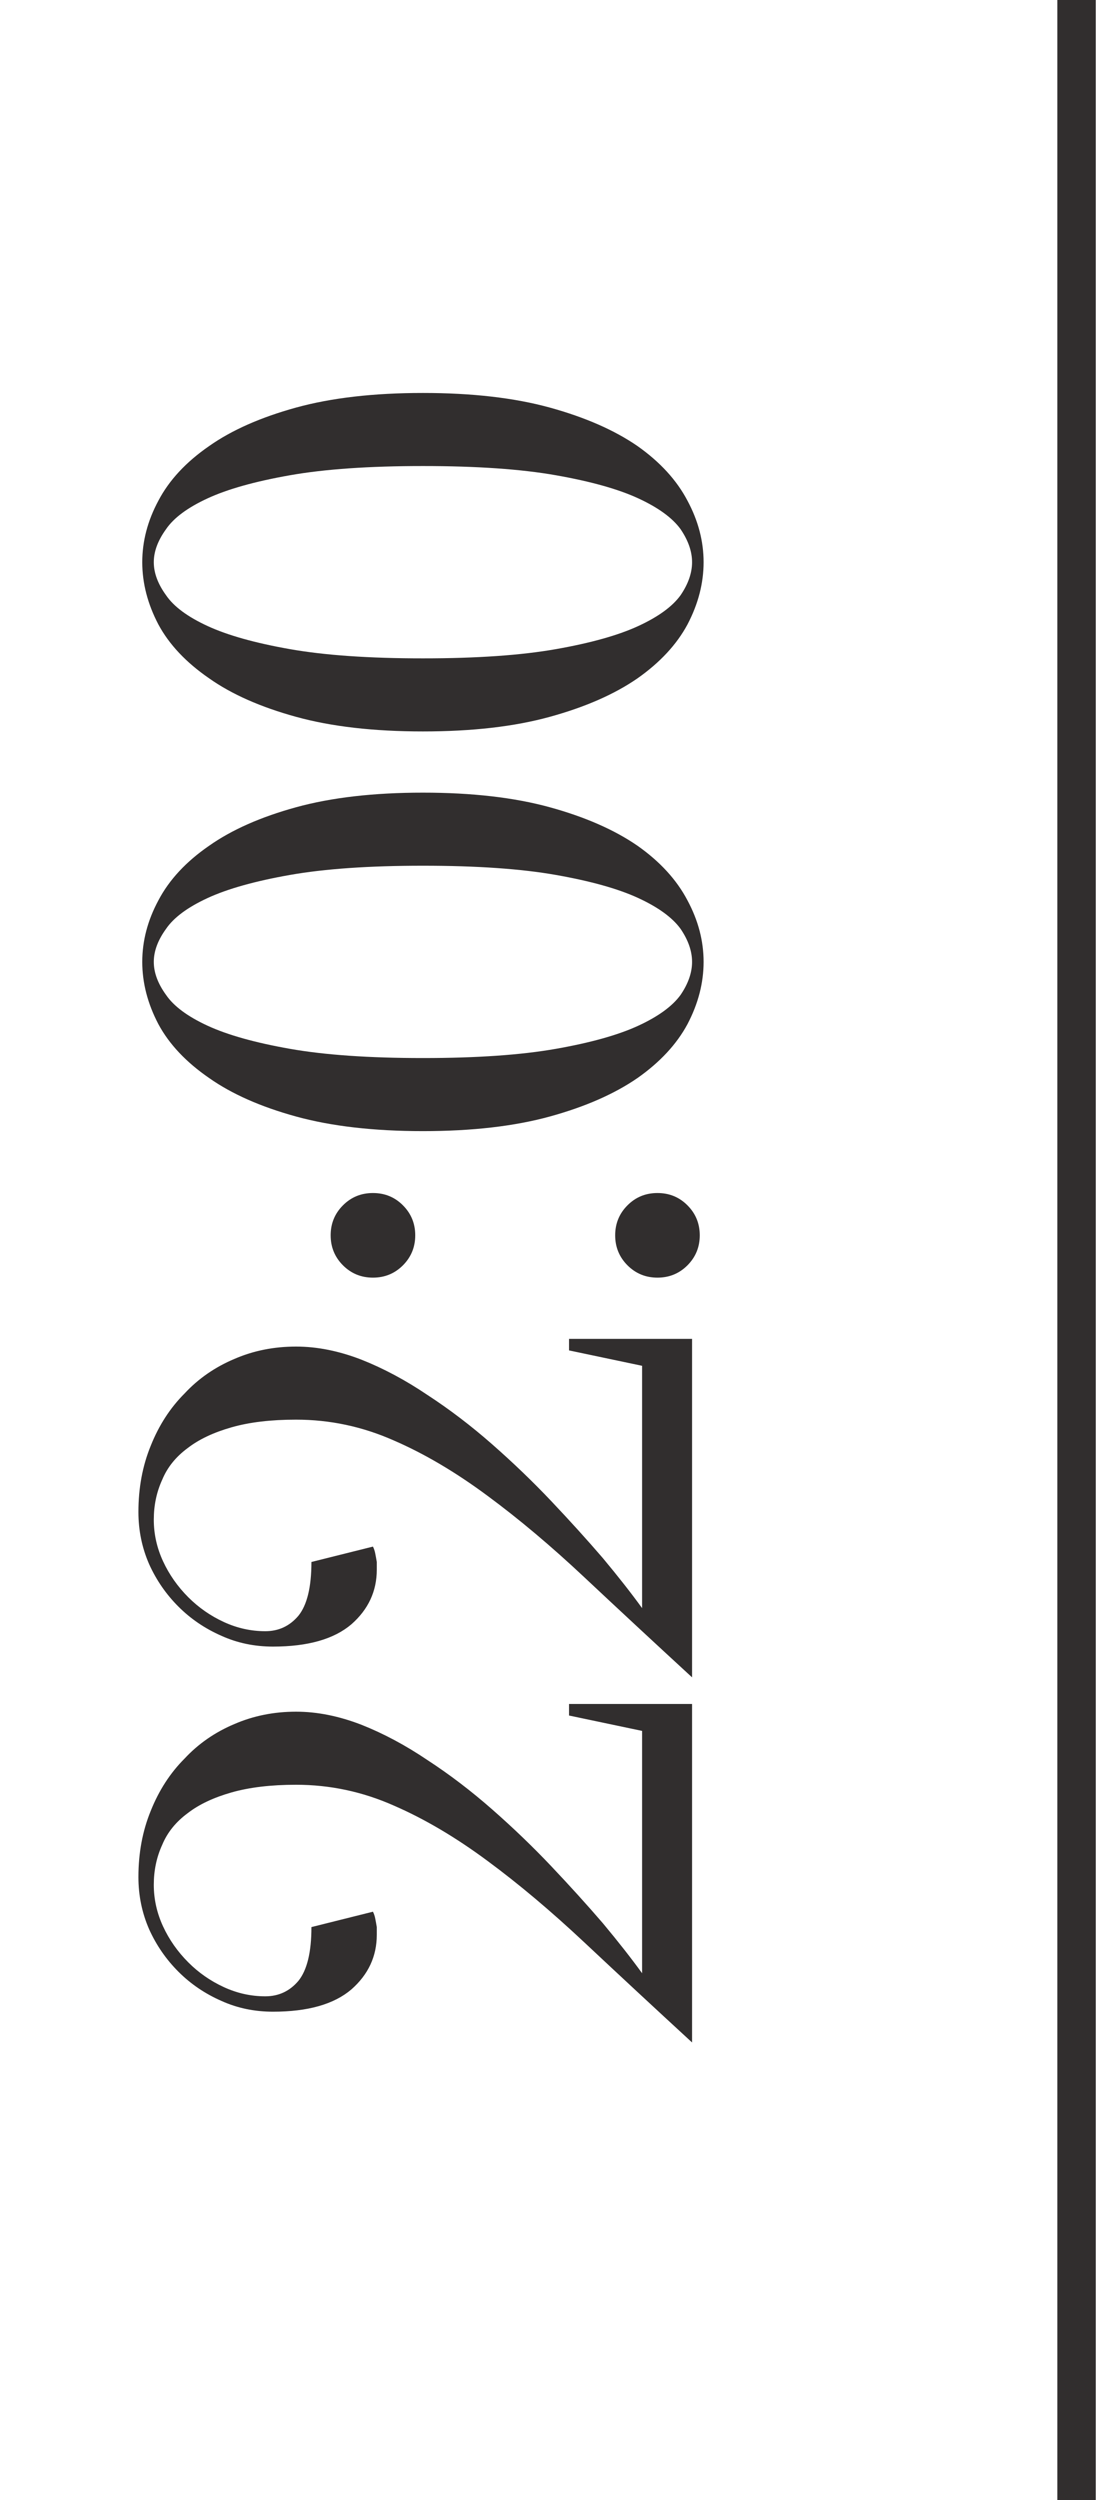 <?xml version="1.0" encoding="UTF-8"?> <svg xmlns="http://www.w3.org/2000/svg" width="29" height="65" viewBox="0 0 29 65" fill="none"><path d="M4 49C4 49.373 4.08 49.733 4.24 50.08C4.4 50.427 4.62 50.74 4.9 51.02C5.167 51.287 5.473 51.5 5.82 51.66C6.167 51.82 6.527 51.9 6.9 51.9C7.247 51.9 7.533 51.767 7.76 51.5C7.987 51.22 8.1 50.753 8.1 50.1L9.7 49.7C9.727 49.753 9.747 49.813 9.76 49.88C9.773 49.947 9.787 50.02 9.8 50.1C9.8 50.167 9.8 50.233 9.8 50.3C9.8 50.86 9.58 51.333 9.14 51.72C8.687 52.107 8.007 52.3 7.1 52.3C6.62 52.3 6.173 52.207 5.76 52.02C5.333 51.833 4.96 51.58 4.64 51.26C4.32 50.94 4.067 50.573 3.88 50.16C3.693 49.733 3.6 49.28 3.6 48.8C3.6 48.173 3.707 47.6 3.92 47.08C4.133 46.547 4.427 46.093 4.8 45.72C5.16 45.333 5.593 45.033 6.1 44.82C6.593 44.607 7.127 44.5 7.7 44.5C8.247 44.5 8.813 44.613 9.4 44.84C9.973 45.067 10.547 45.373 11.12 45.76C11.693 46.133 12.253 46.56 12.8 47.04C13.347 47.52 13.86 48.013 14.34 48.52C14.82 49.027 15.267 49.52 15.68 50C16.08 50.48 16.42 50.913 16.7 51.3V45L14.8 44.6V44.3H18V53.1C17 52.18 16.067 51.313 15.2 50.5C14.333 49.687 13.493 48.98 12.68 48.38C11.853 47.767 11.04 47.287 10.24 46.94C9.427 46.58 8.58 46.4 7.7 46.4C7.047 46.4 6.487 46.467 6.02 46.6C5.553 46.733 5.173 46.913 4.88 47.14C4.573 47.367 4.353 47.64 4.22 47.96C4.073 48.28 4 48.627 4 49ZM4 39.508C4 39.881 4.08 40.241 4.24 40.588C4.4 40.934 4.62 41.248 4.9 41.528C5.167 41.794 5.473 42.008 5.82 42.168C6.167 42.328 6.527 42.408 6.9 42.408C7.247 42.408 7.533 42.275 7.76 42.008C7.987 41.728 8.1 41.261 8.1 40.608L9.7 40.208C9.727 40.261 9.747 40.321 9.76 40.388C9.773 40.455 9.787 40.528 9.8 40.608C9.8 40.675 9.8 40.741 9.8 40.808C9.8 41.368 9.58 41.841 9.14 42.228C8.687 42.614 8.007 42.808 7.1 42.808C6.62 42.808 6.173 42.715 5.76 42.528C5.333 42.341 4.96 42.088 4.64 41.768C4.32 41.448 4.067 41.081 3.88 40.668C3.693 40.241 3.6 39.788 3.6 39.308C3.6 38.681 3.707 38.108 3.92 37.588C4.133 37.054 4.427 36.601 4.8 36.228C5.16 35.841 5.593 35.541 6.1 35.328C6.593 35.114 7.127 35.008 7.7 35.008C8.247 35.008 8.813 35.121 9.4 35.348C9.973 35.575 10.547 35.881 11.12 36.268C11.693 36.641 12.253 37.068 12.8 37.548C13.347 38.028 13.86 38.521 14.34 39.028C14.82 39.535 15.267 40.028 15.68 40.508C16.08 40.988 16.42 41.421 16.7 41.808V35.508L14.8 35.108V34.808H18V43.608C17 42.688 16.067 41.821 15.2 41.008C14.333 40.194 13.493 39.488 12.68 38.888C11.853 38.275 11.04 37.794 10.24 37.448C9.427 37.088 8.58 36.908 7.7 36.908C7.047 36.908 6.487 36.974 6.02 37.108C5.553 37.241 5.173 37.421 4.88 37.648C4.573 37.874 4.353 38.148 4.22 38.468C4.073 38.788 4 39.135 4 39.508ZM17.1 33.216C16.793 33.216 16.533 33.109 16.32 32.896C16.107 32.682 16 32.422 16 32.116C16 31.809 16.107 31.549 16.32 31.336C16.533 31.122 16.793 31.016 17.1 31.016C17.407 31.016 17.667 31.122 17.88 31.336C18.093 31.549 18.2 31.809 18.2 32.116C18.2 32.422 18.093 32.682 17.88 32.896C17.667 33.109 17.407 33.216 17.1 33.216ZM9.7 33.216C9.393 33.216 9.133 33.109 8.92 32.896C8.707 32.682 8.6 32.422 8.6 32.116C8.6 31.809 8.707 31.549 8.92 31.336C9.133 31.122 9.393 31.016 9.7 31.016C10.007 31.016 10.267 31.122 10.48 31.336C10.693 31.549 10.8 31.809 10.8 32.116C10.8 32.422 10.693 32.682 10.48 32.896C10.267 33.109 10.007 33.216 9.7 33.216ZM11 22.507C9.6 22.507 8.447 22.587 7.54 22.747C6.633 22.907 5.92 23.107 5.4 23.347C4.88 23.587 4.52 23.854 4.32 24.147C4.107 24.44 4 24.727 4 25.007C4 25.287 4.107 25.574 4.32 25.867C4.52 26.16 4.88 26.427 5.4 26.667C5.92 26.907 6.633 27.107 7.54 27.267C8.447 27.427 9.6 27.507 11 27.507C12.4 27.507 13.553 27.427 14.46 27.267C15.367 27.107 16.08 26.907 16.6 26.667C17.12 26.427 17.487 26.16 17.7 25.867C17.9 25.574 18 25.287 18 25.007C18 24.727 17.9 24.44 17.7 24.147C17.487 23.854 17.12 23.587 16.6 23.347C16.08 23.107 15.367 22.907 14.46 22.747C13.553 22.587 12.4 22.507 11 22.507ZM11 20.607C12.28 20.607 13.38 20.734 14.3 20.987C15.22 21.24 15.98 21.574 16.58 21.987C17.167 22.4 17.6 22.874 17.88 23.407C18.16 23.927 18.3 24.46 18.3 25.007C18.3 25.554 18.16 26.094 17.88 26.627C17.6 27.147 17.167 27.614 16.58 28.027C15.98 28.44 15.22 28.774 14.3 29.027C13.38 29.28 12.28 29.407 11 29.407C9.72 29.407 8.62 29.28 7.7 29.027C6.78 28.774 6.027 28.44 5.44 28.027C4.84 27.614 4.4 27.147 4.12 26.627C3.84 26.094 3.7 25.554 3.7 25.007C3.7 24.46 3.84 23.927 4.12 23.407C4.4 22.874 4.84 22.4 5.44 21.987C6.027 21.574 6.78 21.24 7.7 20.987C8.62 20.734 9.72 20.607 11 20.607ZM11 12.116C9.6 12.116 8.447 12.196 7.54 12.356C6.633 12.516 5.92 12.716 5.4 12.956C4.88 13.196 4.52 13.463 4.32 13.756C4.107 14.05 4 14.336 4 14.616C4 14.896 4.107 15.183 4.32 15.476C4.52 15.77 4.88 16.036 5.4 16.276C5.92 16.516 6.633 16.716 7.54 16.876C8.447 17.036 9.6 17.116 11 17.116C12.4 17.116 13.553 17.036 14.46 16.876C15.367 16.716 16.08 16.516 16.6 16.276C17.12 16.036 17.487 15.77 17.7 15.476C17.9 15.183 18 14.896 18 14.616C18 14.336 17.9 14.05 17.7 13.756C17.487 13.463 17.12 13.196 16.6 12.956C16.08 12.716 15.367 12.516 14.46 12.356C13.553 12.196 12.4 12.116 11 12.116ZM11 10.216C12.28 10.216 13.38 10.343 14.3 10.596C15.22 10.85 15.98 11.183 16.58 11.596C17.167 12.01 17.6 12.483 17.88 13.016C18.16 13.536 18.3 14.07 18.3 14.616C18.3 15.163 18.16 15.703 17.88 16.236C17.6 16.756 17.167 17.223 16.58 17.636C15.98 18.05 15.22 18.383 14.3 18.636C13.38 18.89 12.28 19.016 11 19.016C9.72 19.016 8.62 18.89 7.7 18.636C6.78 18.383 6.027 18.05 5.44 17.636C4.84 17.223 4.4 16.756 4.12 16.236C3.84 15.703 3.7 15.163 3.7 14.616C3.7 14.07 3.84 13.536 4.12 13.016C4.4 12.483 4.84 12.01 5.44 11.596C6.027 11.183 6.78 10.85 7.7 10.596C8.62 10.343 9.72 10.216 11 10.216Z" fill="#312E2E"></path><path d="M28 65L28 2.59035e-06" stroke="#312E2E"></path></svg> 